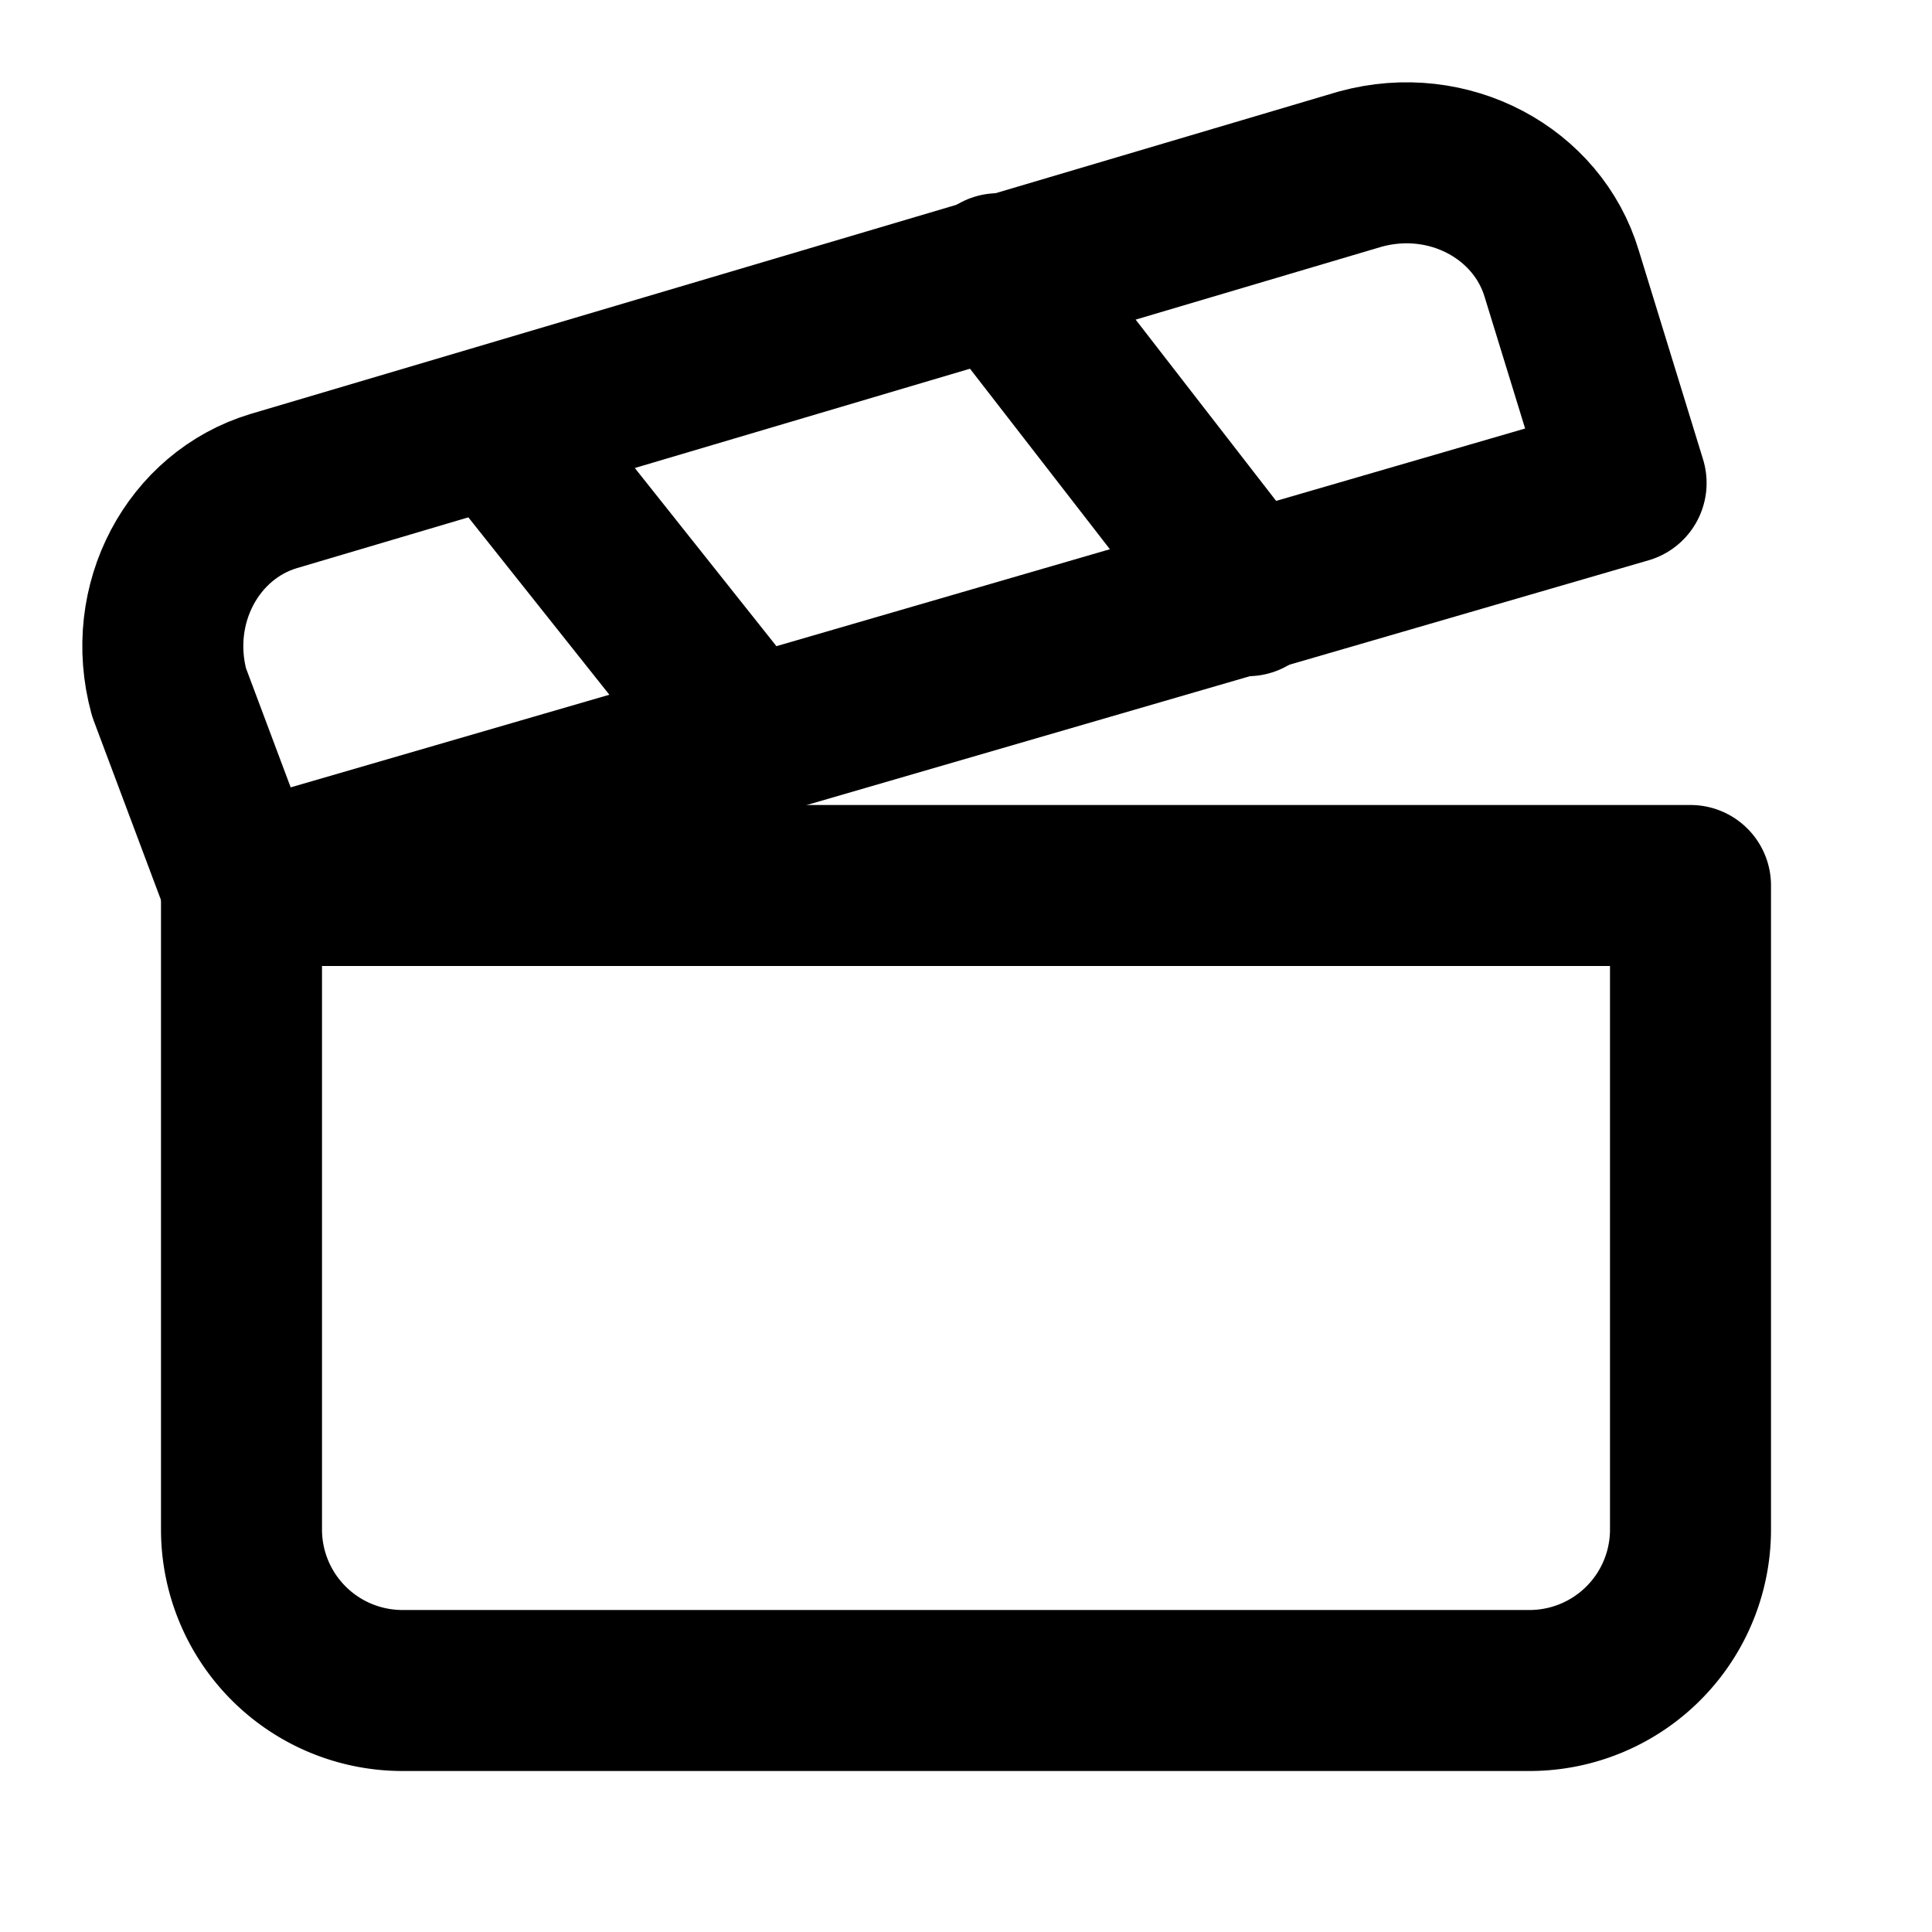 <svg xmlns="http://www.w3.org/2000/svg" width="24" height="24" viewBox="0 0 24 24" fill="none"
    stroke="currentColor" stroke-width="2" stroke-linecap="round" stroke-linejoin="round"
    class="lucide lucide-clapperboard-icon lucide-clapperboard">
    <path d="M20.2 6 3 11l-.9-2.4c-.3-1.1.3-2.2 1.3-2.5l13.5-4c1.1-.3 2.2.3 2.5 1.3Z" />
    <path d="m6.2 5.3 3.1 3.9" />
    <path d="m12.4 3.4 3.1 4" />
    <path d="M3 11h18v8a2 2 0 0 1-2 2H5a2 2 0 0 1-2-2Z" />
</svg>